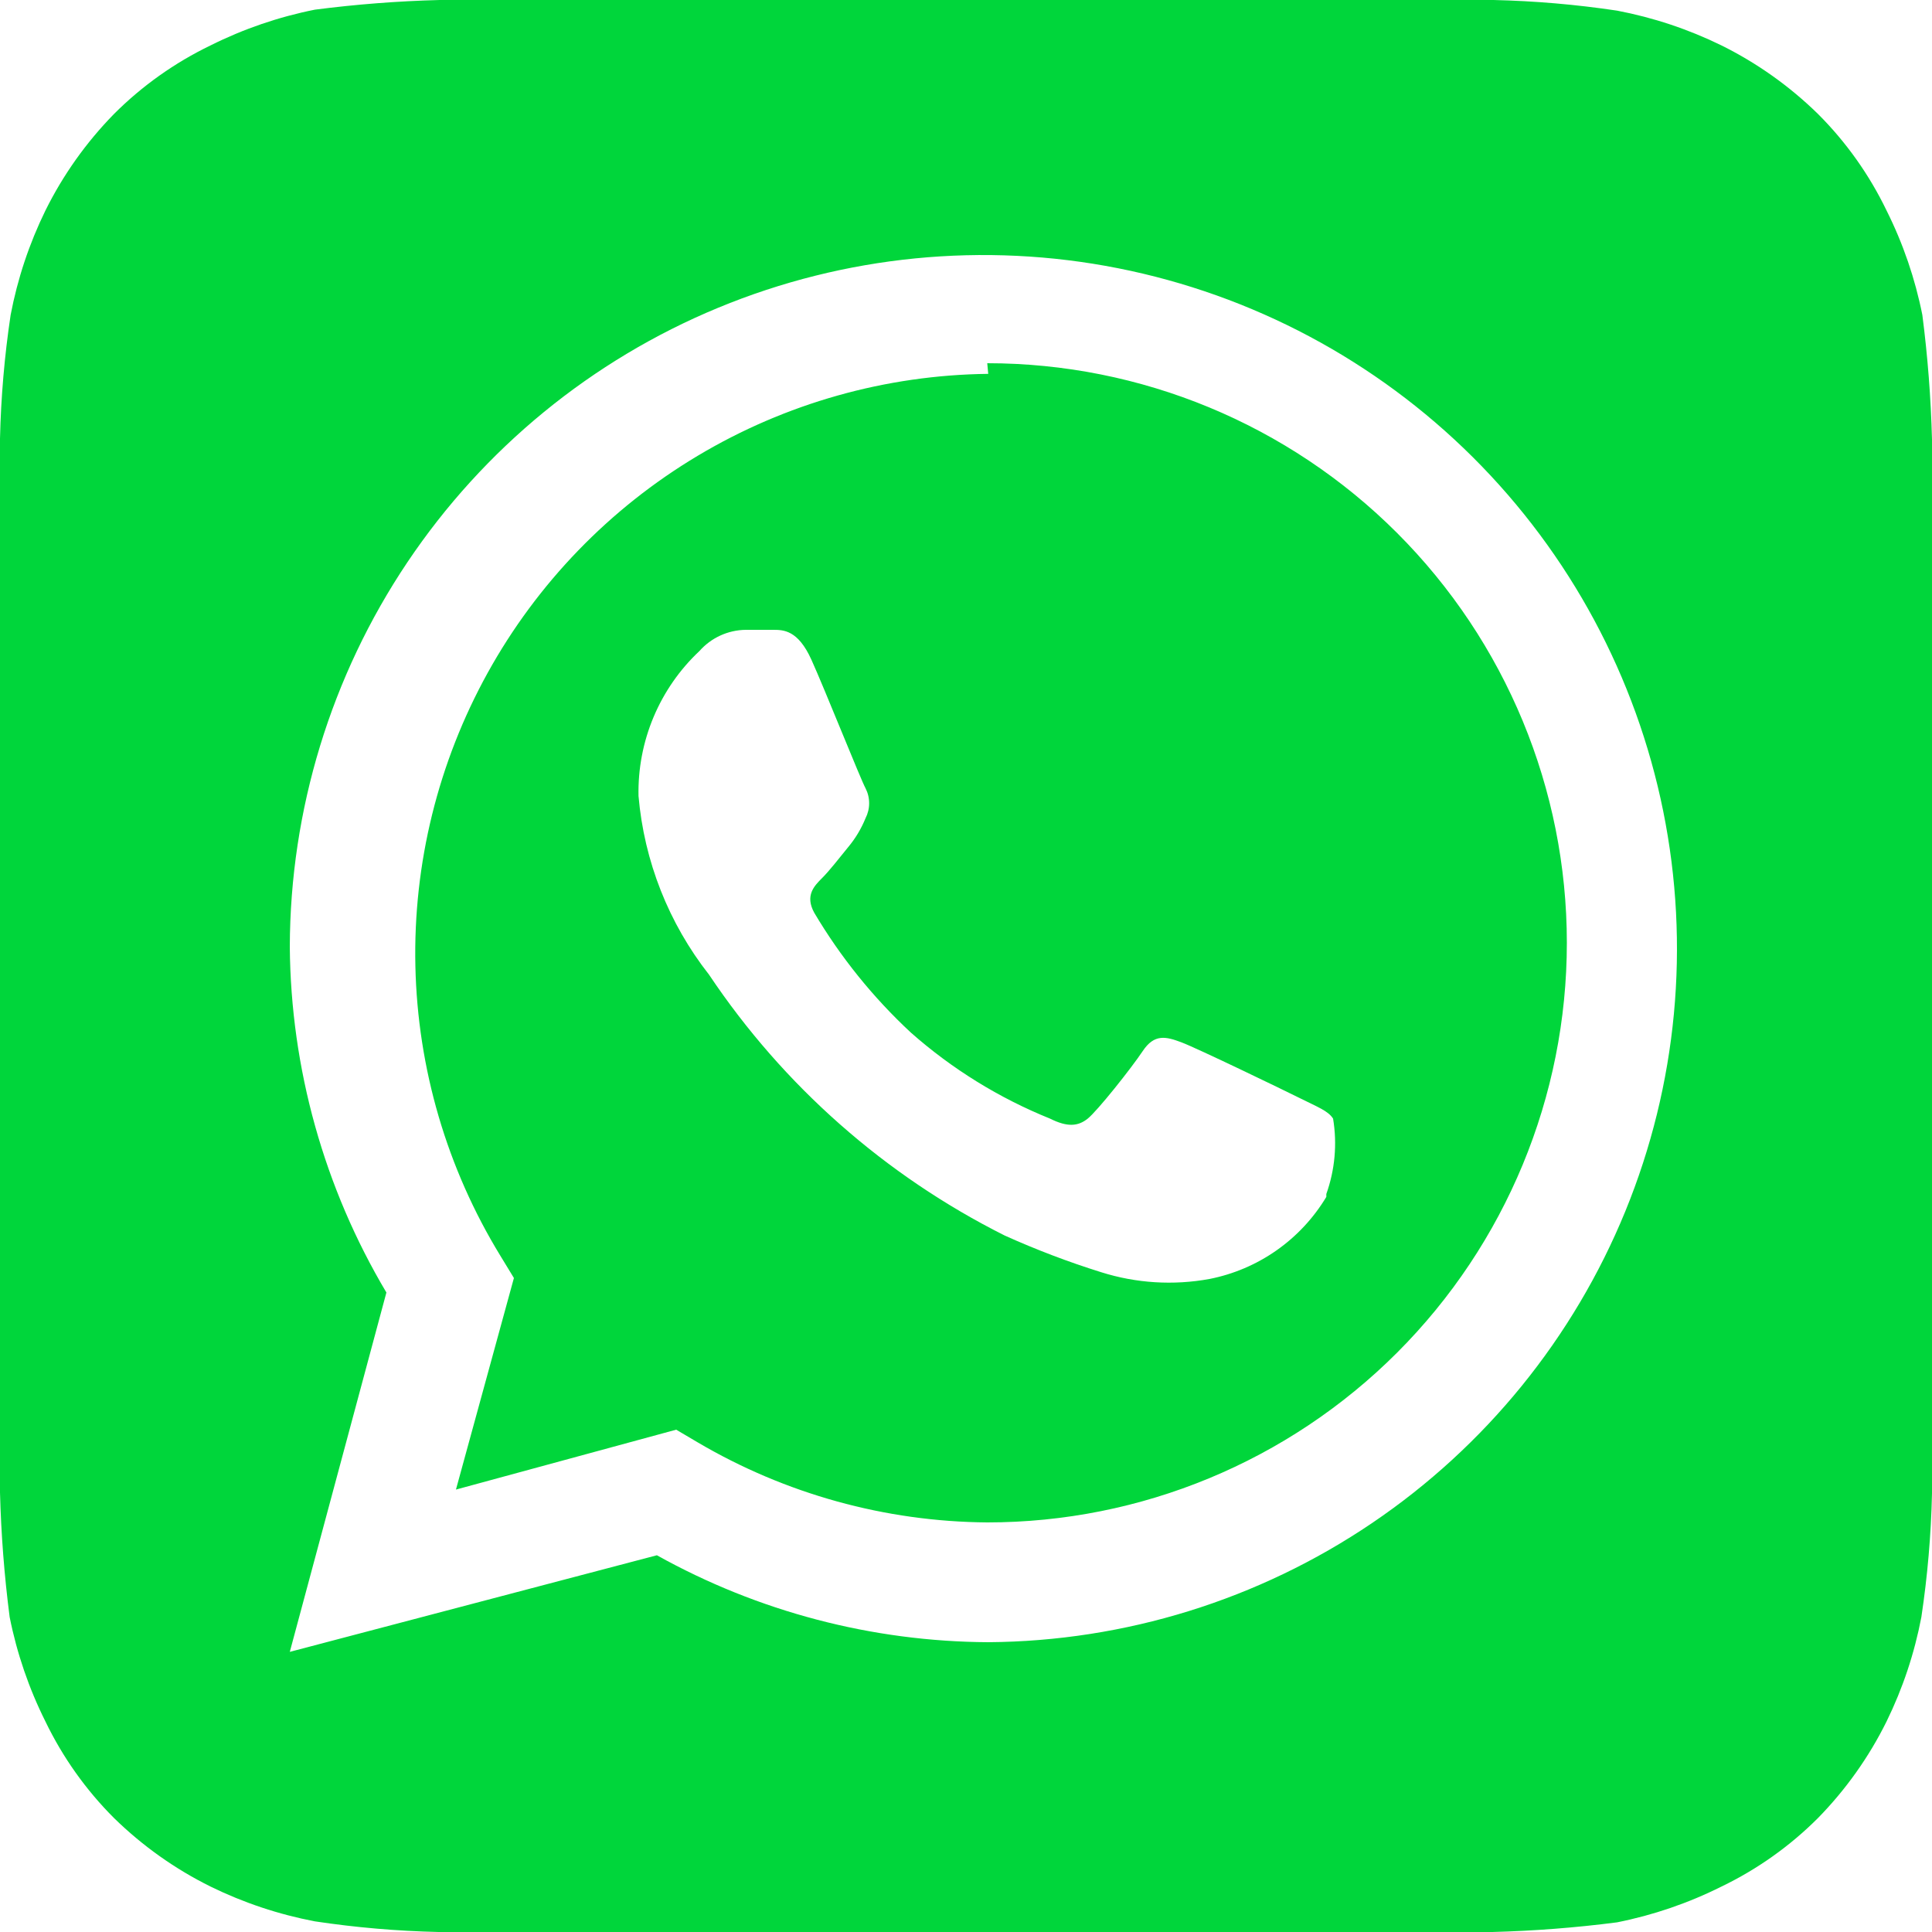 <?xml version="1.0" encoding="UTF-8"?> <svg xmlns="http://www.w3.org/2000/svg" width="83" height="83" viewBox="0 0 83 83" fill="none"><path d="M83 18.883C82.953 17.092 82.815 15.305 82.585 13.529C82.275 11.973 81.759 10.466 81.049 9.047C80.308 7.508 79.312 6.105 78.103 4.897C76.883 3.703 75.483 2.708 73.953 1.95C72.532 1.255 71.025 0.753 69.471 0.457C67.712 0.193 65.938 0.041 64.159 0H18.883C17.092 0.047 15.305 0.185 13.529 0.415C11.973 0.725 10.466 1.241 9.047 1.95C7.508 2.692 6.105 3.688 4.897 4.897C3.703 6.117 2.708 7.517 1.95 9.047C1.255 10.468 0.753 11.975 0.457 13.529C0.193 15.288 0.041 17.062 0 18.841V64.118C0.047 65.908 0.185 67.695 0.415 69.471C0.725 71.027 1.241 72.534 1.95 73.953C2.692 75.492 3.688 76.895 4.897 78.103C6.117 79.297 7.517 80.292 9.047 81.049C10.468 81.745 11.975 82.247 13.529 82.543C15.288 82.807 17.062 82.96 18.841 83H64.118C65.908 82.953 67.695 82.815 69.471 82.585C71.027 82.275 72.534 81.759 73.953 81.049C75.492 80.308 76.895 79.312 78.103 78.103C79.297 76.883 80.292 75.483 81.049 73.953C81.745 72.532 82.247 71.025 82.543 69.471C82.807 67.712 82.96 65.938 83 64.159V21.082V18.883ZM42.455 70.55C37.471 70.525 32.574 69.241 28.22 66.815L12.45 70.965L16.6 55.527C13.924 51.03 12.491 45.903 12.45 40.67C12.466 34.789 14.223 29.045 17.498 24.16C20.773 19.276 25.42 15.469 30.854 13.221C36.288 10.972 42.266 10.382 48.035 11.524C53.804 12.667 59.106 15.491 63.273 19.64C67.44 23.79 70.286 29.08 71.452 34.844C72.618 40.608 72.053 46.589 69.827 52.032C67.601 57.475 63.814 62.138 58.943 65.433C54.072 68.729 48.335 70.509 42.455 70.55ZM42.455 16.061C38.055 16.111 33.747 17.326 29.97 19.583C26.192 21.839 23.08 25.057 20.95 28.907C18.821 32.757 17.749 37.103 17.845 41.502C17.941 45.901 19.201 50.196 21.497 53.95L22.078 54.904L19.588 63.993L29.05 61.42L29.963 61.959C33.738 64.183 38.032 65.371 42.413 65.404C49.017 65.404 55.35 62.781 60.02 58.111C64.69 53.441 67.313 47.108 67.313 40.504C67.313 33.9 64.69 27.567 60.02 22.897C55.35 18.227 49.017 15.604 42.413 15.604L42.455 16.061ZM56.98 51.419C56.436 52.325 55.708 53.108 54.843 53.715C53.978 54.323 52.995 54.742 51.958 54.946C50.408 55.229 48.812 55.13 47.31 54.656C45.896 54.214 44.511 53.687 43.16 53.078C38.029 50.504 33.654 46.644 30.461 41.873C28.726 39.663 27.673 36.995 27.431 34.196C27.407 33.033 27.627 31.878 28.077 30.806C28.528 29.733 29.198 28.767 30.046 27.971C30.296 27.688 30.602 27.46 30.945 27.303C31.288 27.146 31.661 27.062 32.038 27.058H33.2C33.657 27.058 34.279 27.058 34.86 28.345C35.441 29.631 36.977 33.49 37.184 33.864C37.286 34.063 37.339 34.284 37.339 34.507C37.339 34.731 37.286 34.951 37.184 35.151C37.001 35.602 36.749 36.021 36.437 36.395C36.063 36.852 35.648 37.392 35.316 37.724C34.984 38.056 34.569 38.471 34.984 39.218C36.114 41.123 37.511 42.856 39.135 44.364C40.902 45.925 42.923 47.174 45.111 48.057C45.858 48.431 46.314 48.389 46.729 48.057C47.144 47.725 48.596 45.899 49.094 45.152C49.593 44.405 50.09 44.529 50.755 44.779C51.419 45.028 55.112 46.812 55.859 47.185C56.606 47.559 57.062 47.725 57.27 48.057C57.45 49.143 57.35 50.257 56.98 51.294V51.419Z" fill="#00D63B"></path></svg> 